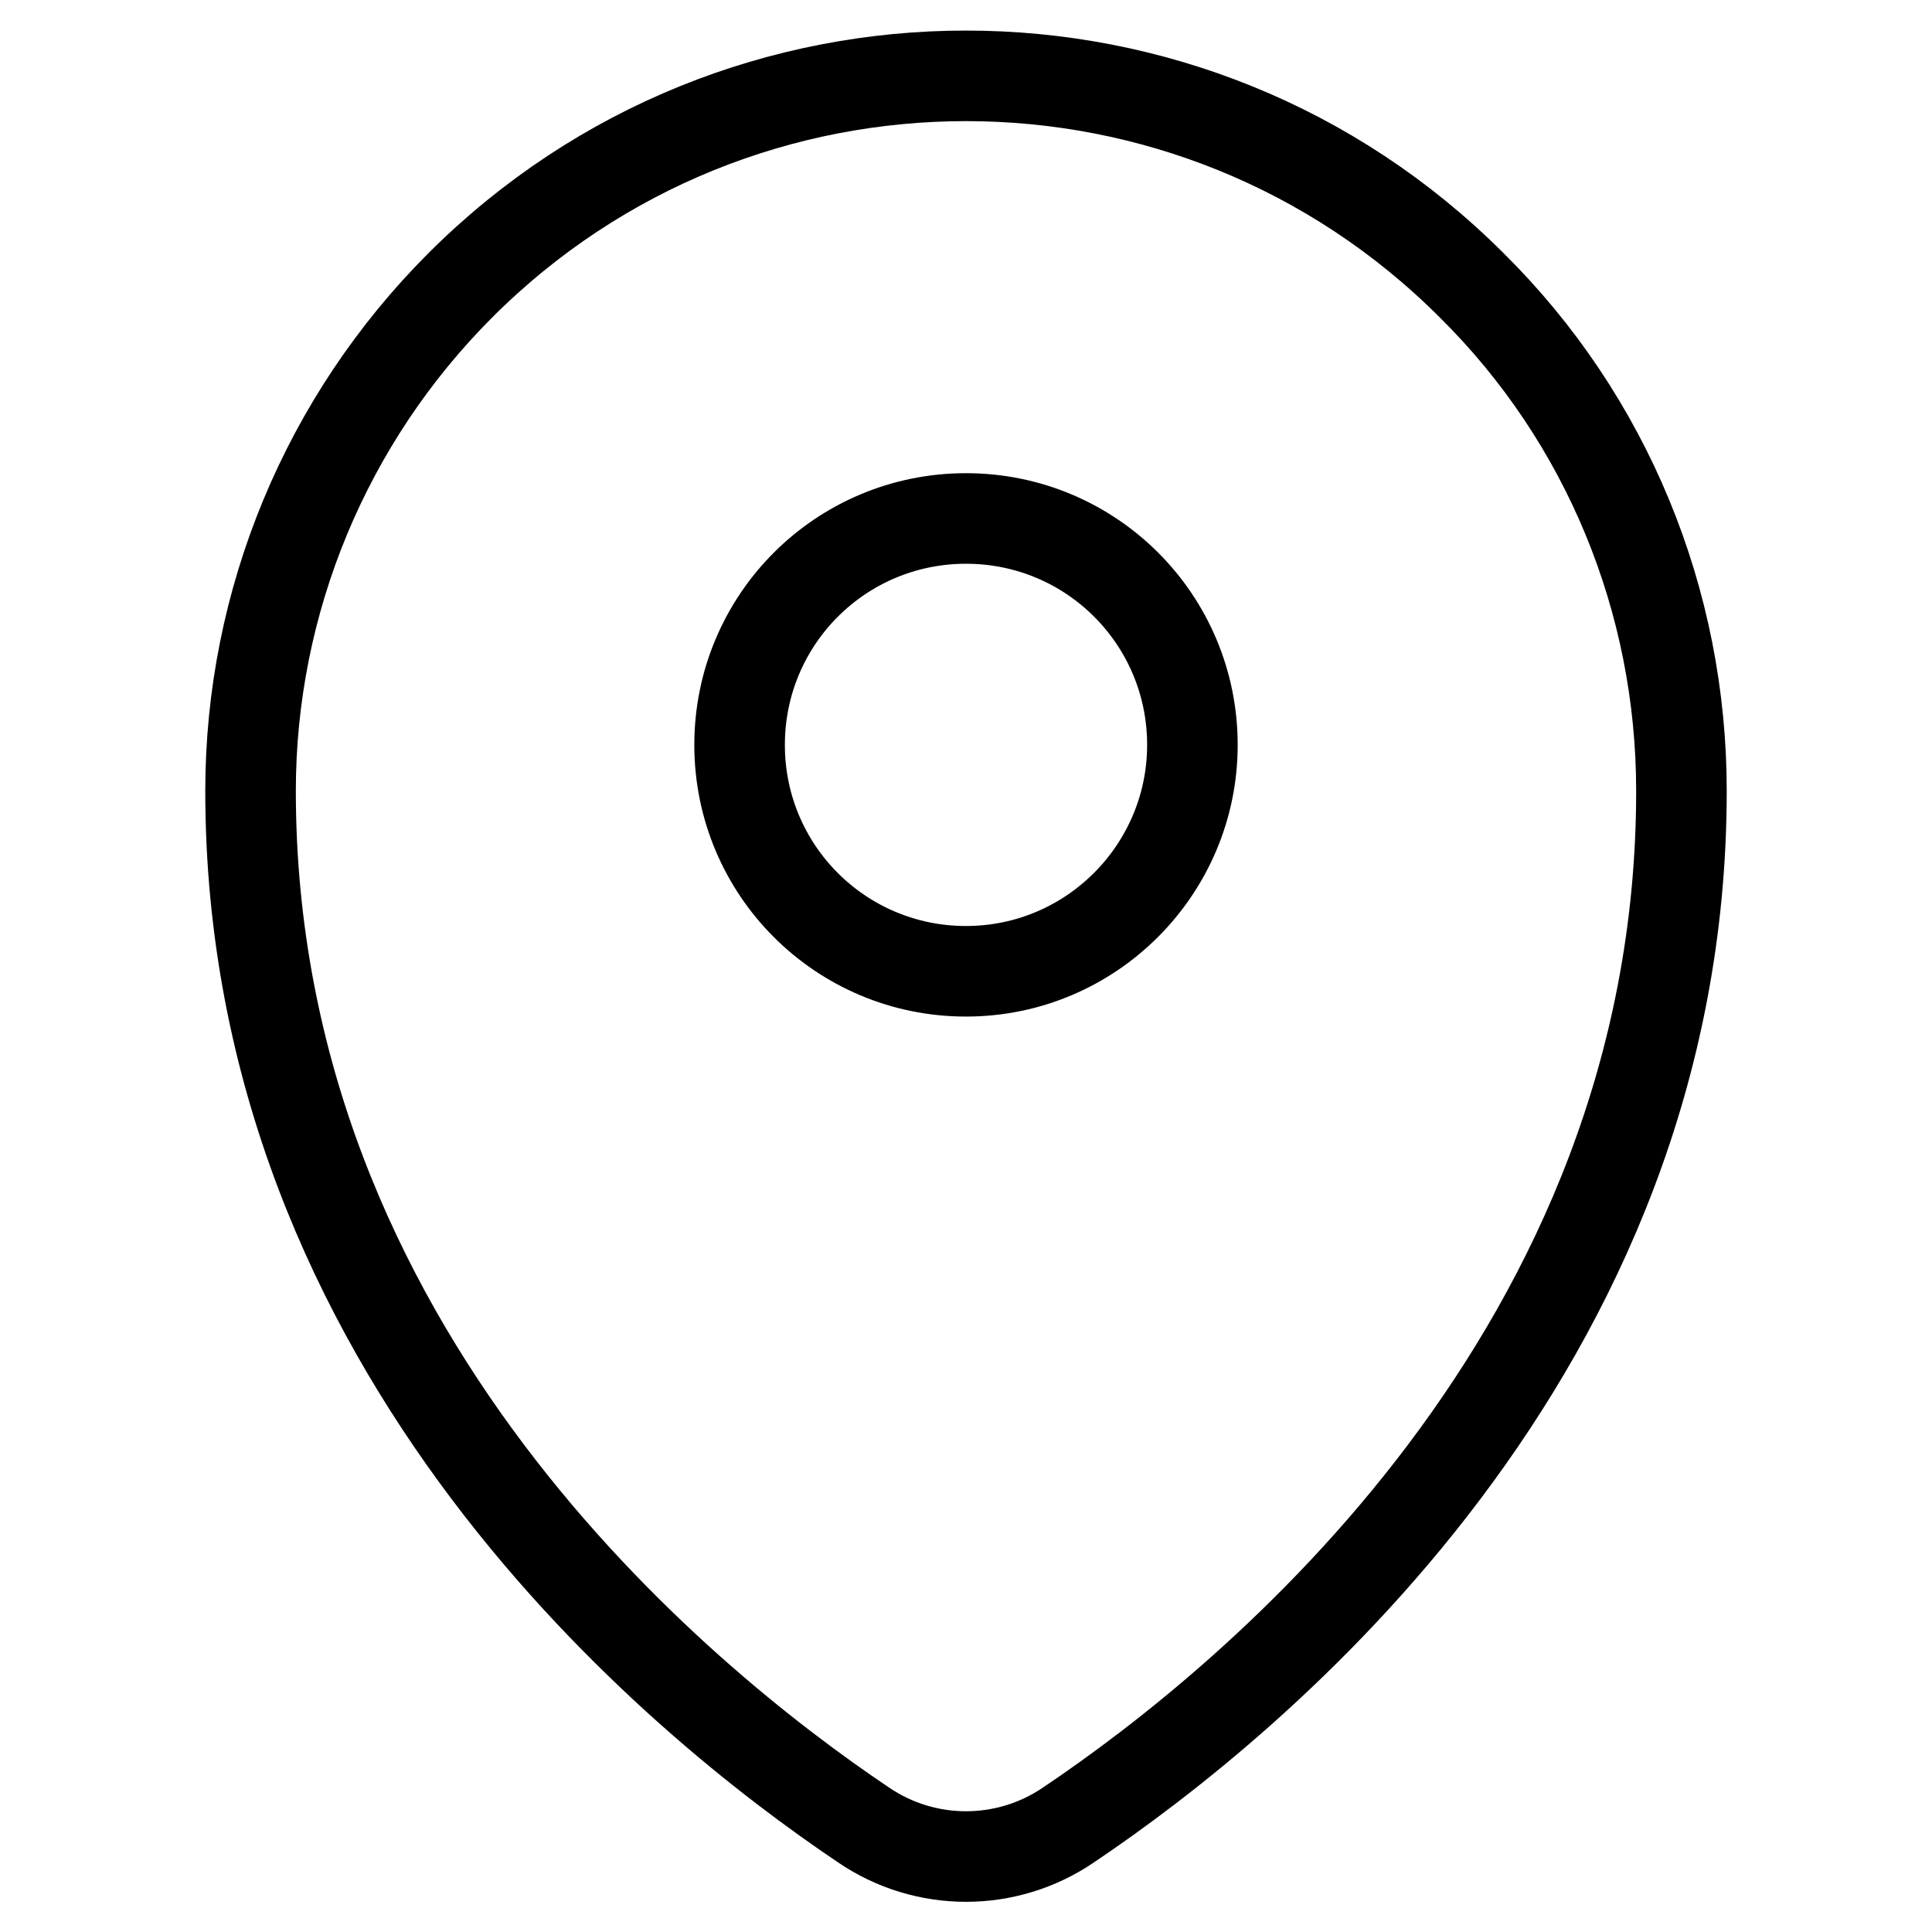 <?xml version="1.0" encoding="utf-8"?>
<!-- Svg Vector Icons : http://www.onlinewebfonts.com/icon -->
<!DOCTYPE svg PUBLIC "-//W3C//DTD SVG 1.1//EN" "http://www.w3.org/Graphics/SVG/1.1/DTD/svg11.dtd">
<svg version="1.1" xmlns="http://www.w3.org/2000/svg" xmlns:xlink="http://www.w3.org/1999/xlink" x="0px" y="0px" viewBox="0 0 256 256" enable-background="new 0 0 256 256" xml:space="preserve">
<g> <path stroke-width="12" fill-opacity="0" stroke="#000000"  d="M195,37.8c-37-37-97-37-134,0c-17.8,17.8-27.8,41.9-27.8,67c0,74.4,56.8,120.6,81.2,137 c8.2,5.6,19,5.6,27.2,0c24.4-16.4,81.2-62.6,81.2-137C222.8,79.6,212.9,55.5,195,37.8z M128,128.7c-16.6,0-30-13.4-30-30 c0-16.6,13.4-30,30-30c16.6,0,30,13.4,30,30c0,0,0,0,0,0C158,115.2,144.6,128.7,128,128.7z"/></g>
</svg>